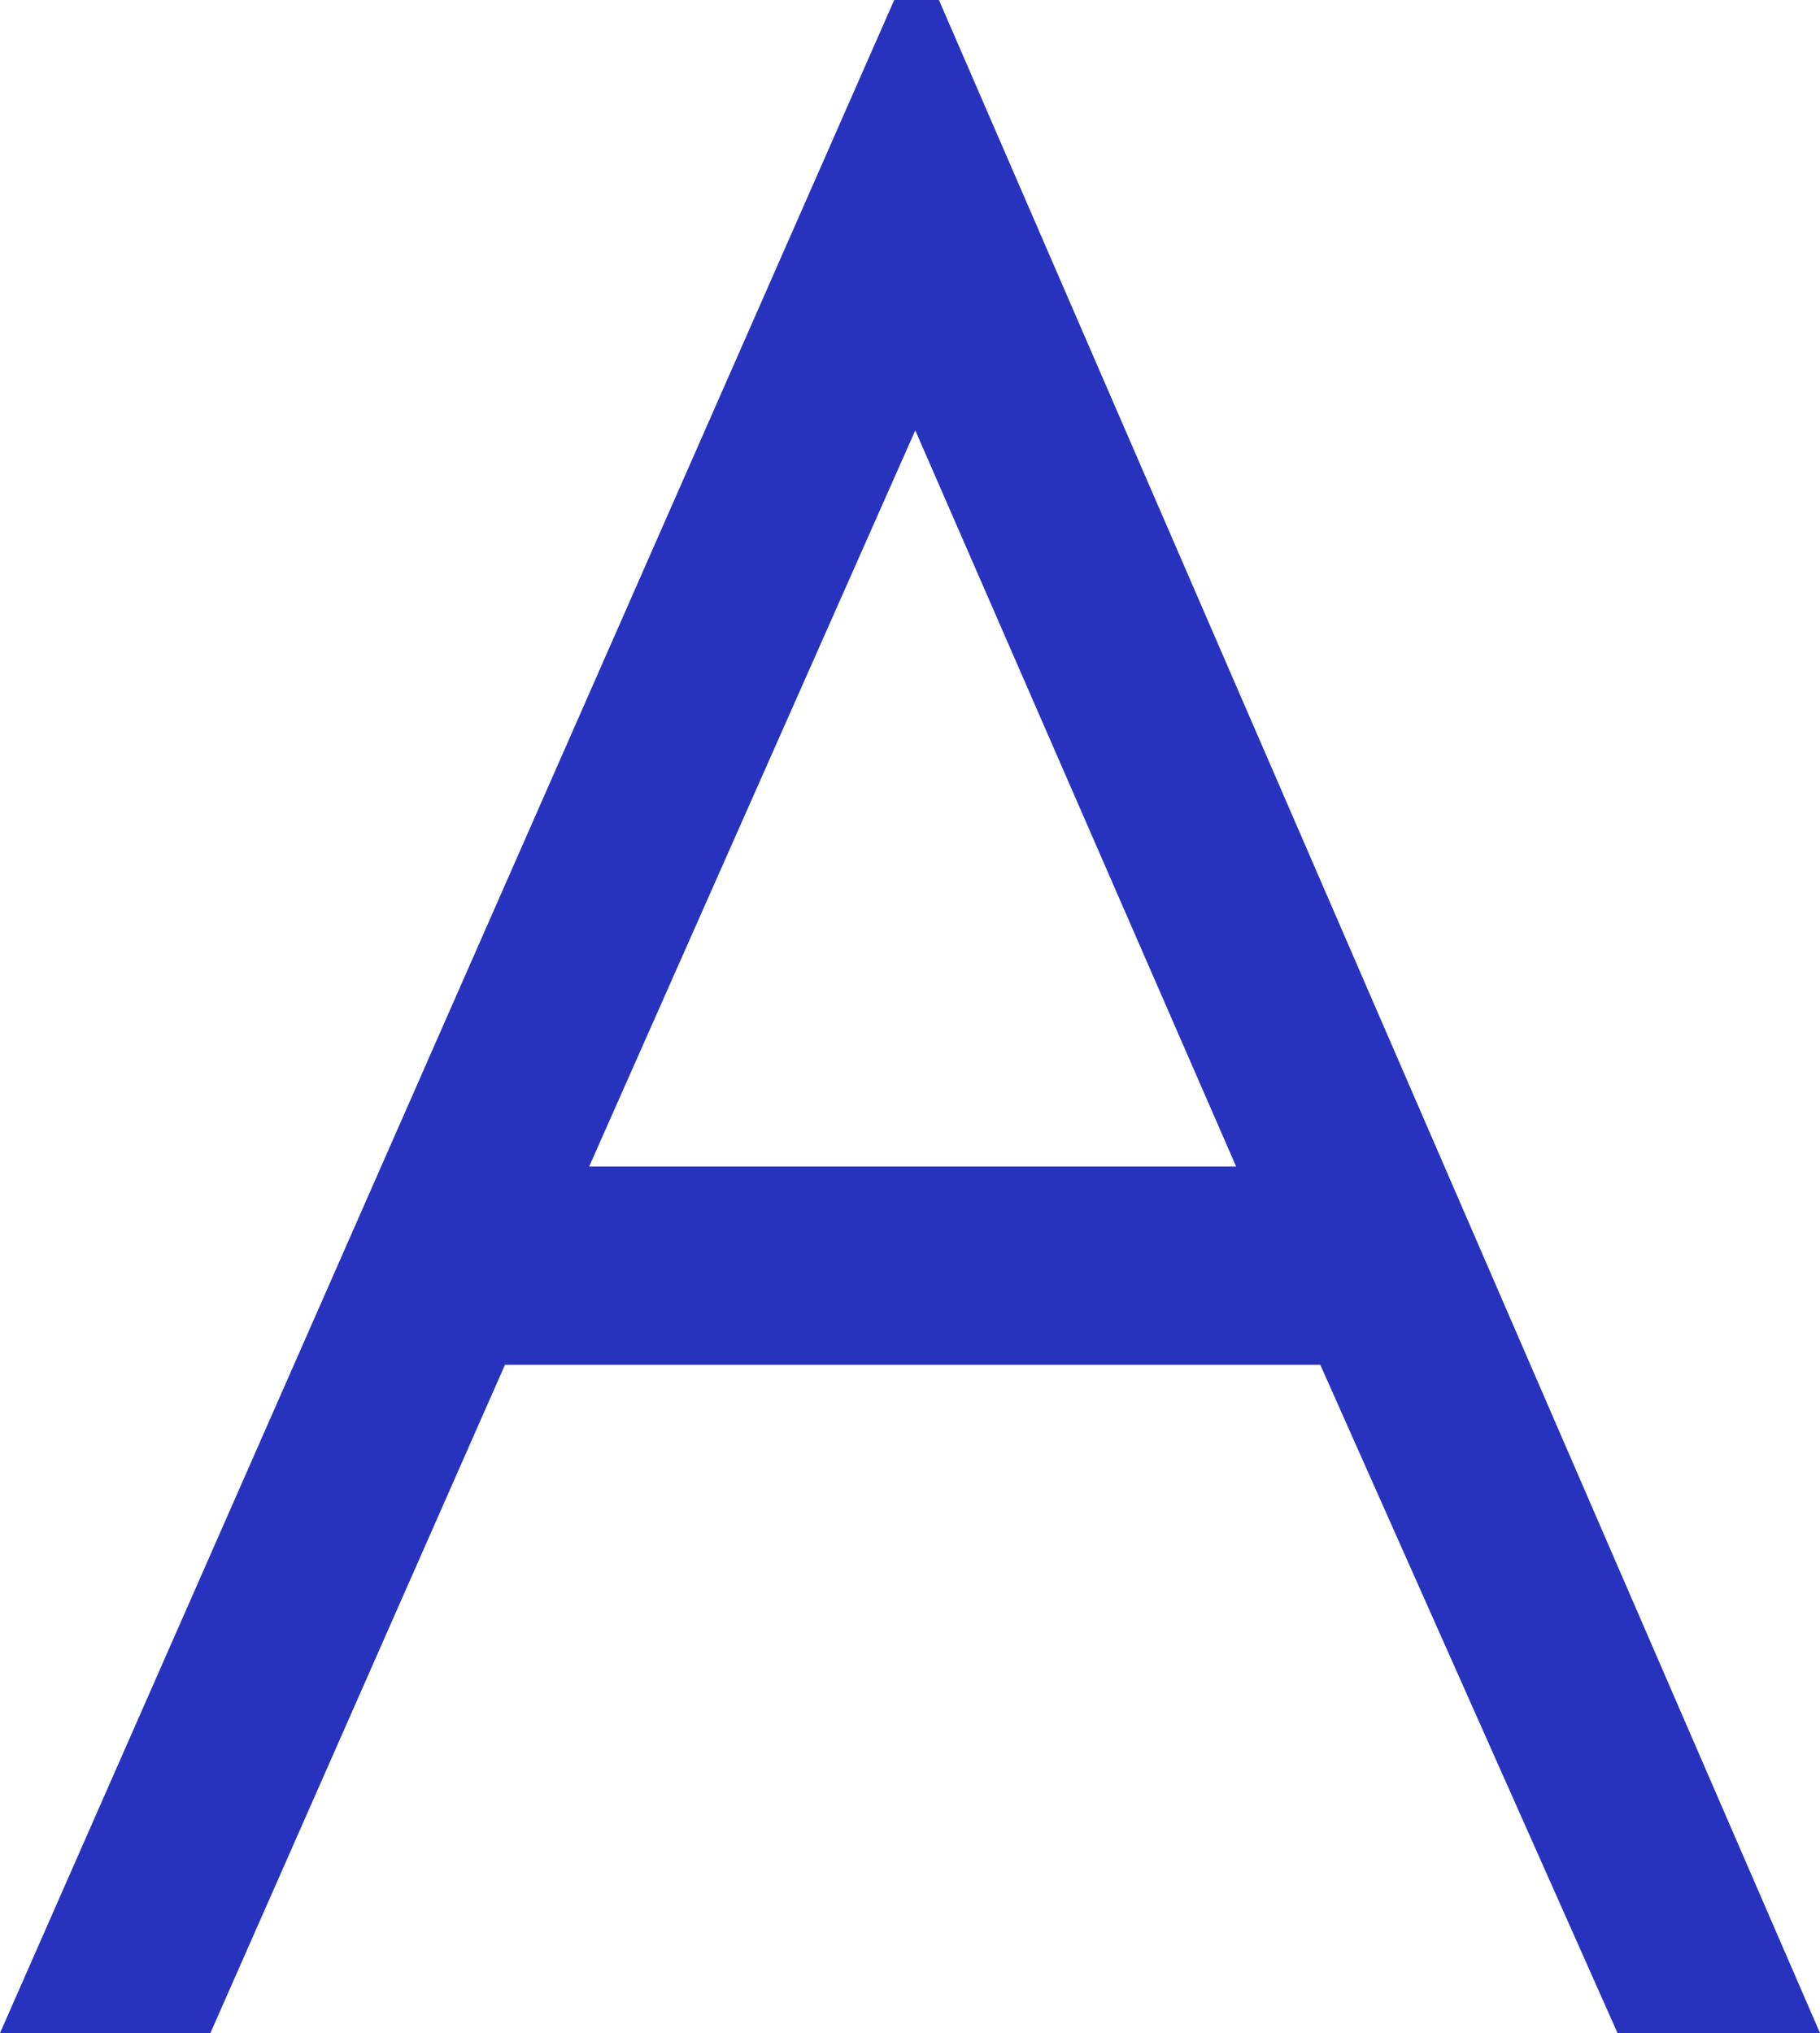 <svg xmlns="http://www.w3.org/2000/svg" width="778.809" height="869.793" viewBox="0 0 778.809 869.793">
  <path id="パス_322" data-name="パス 322" d="M391.663,184.136,528.972,499.091H252.1ZM382.651,0,0,869.794H90.033l126.06-285.9H564.976l127.189,285.9h86.645L401.782,0Z" fill="#2733bf" opacity="0.997"/>
</svg>
